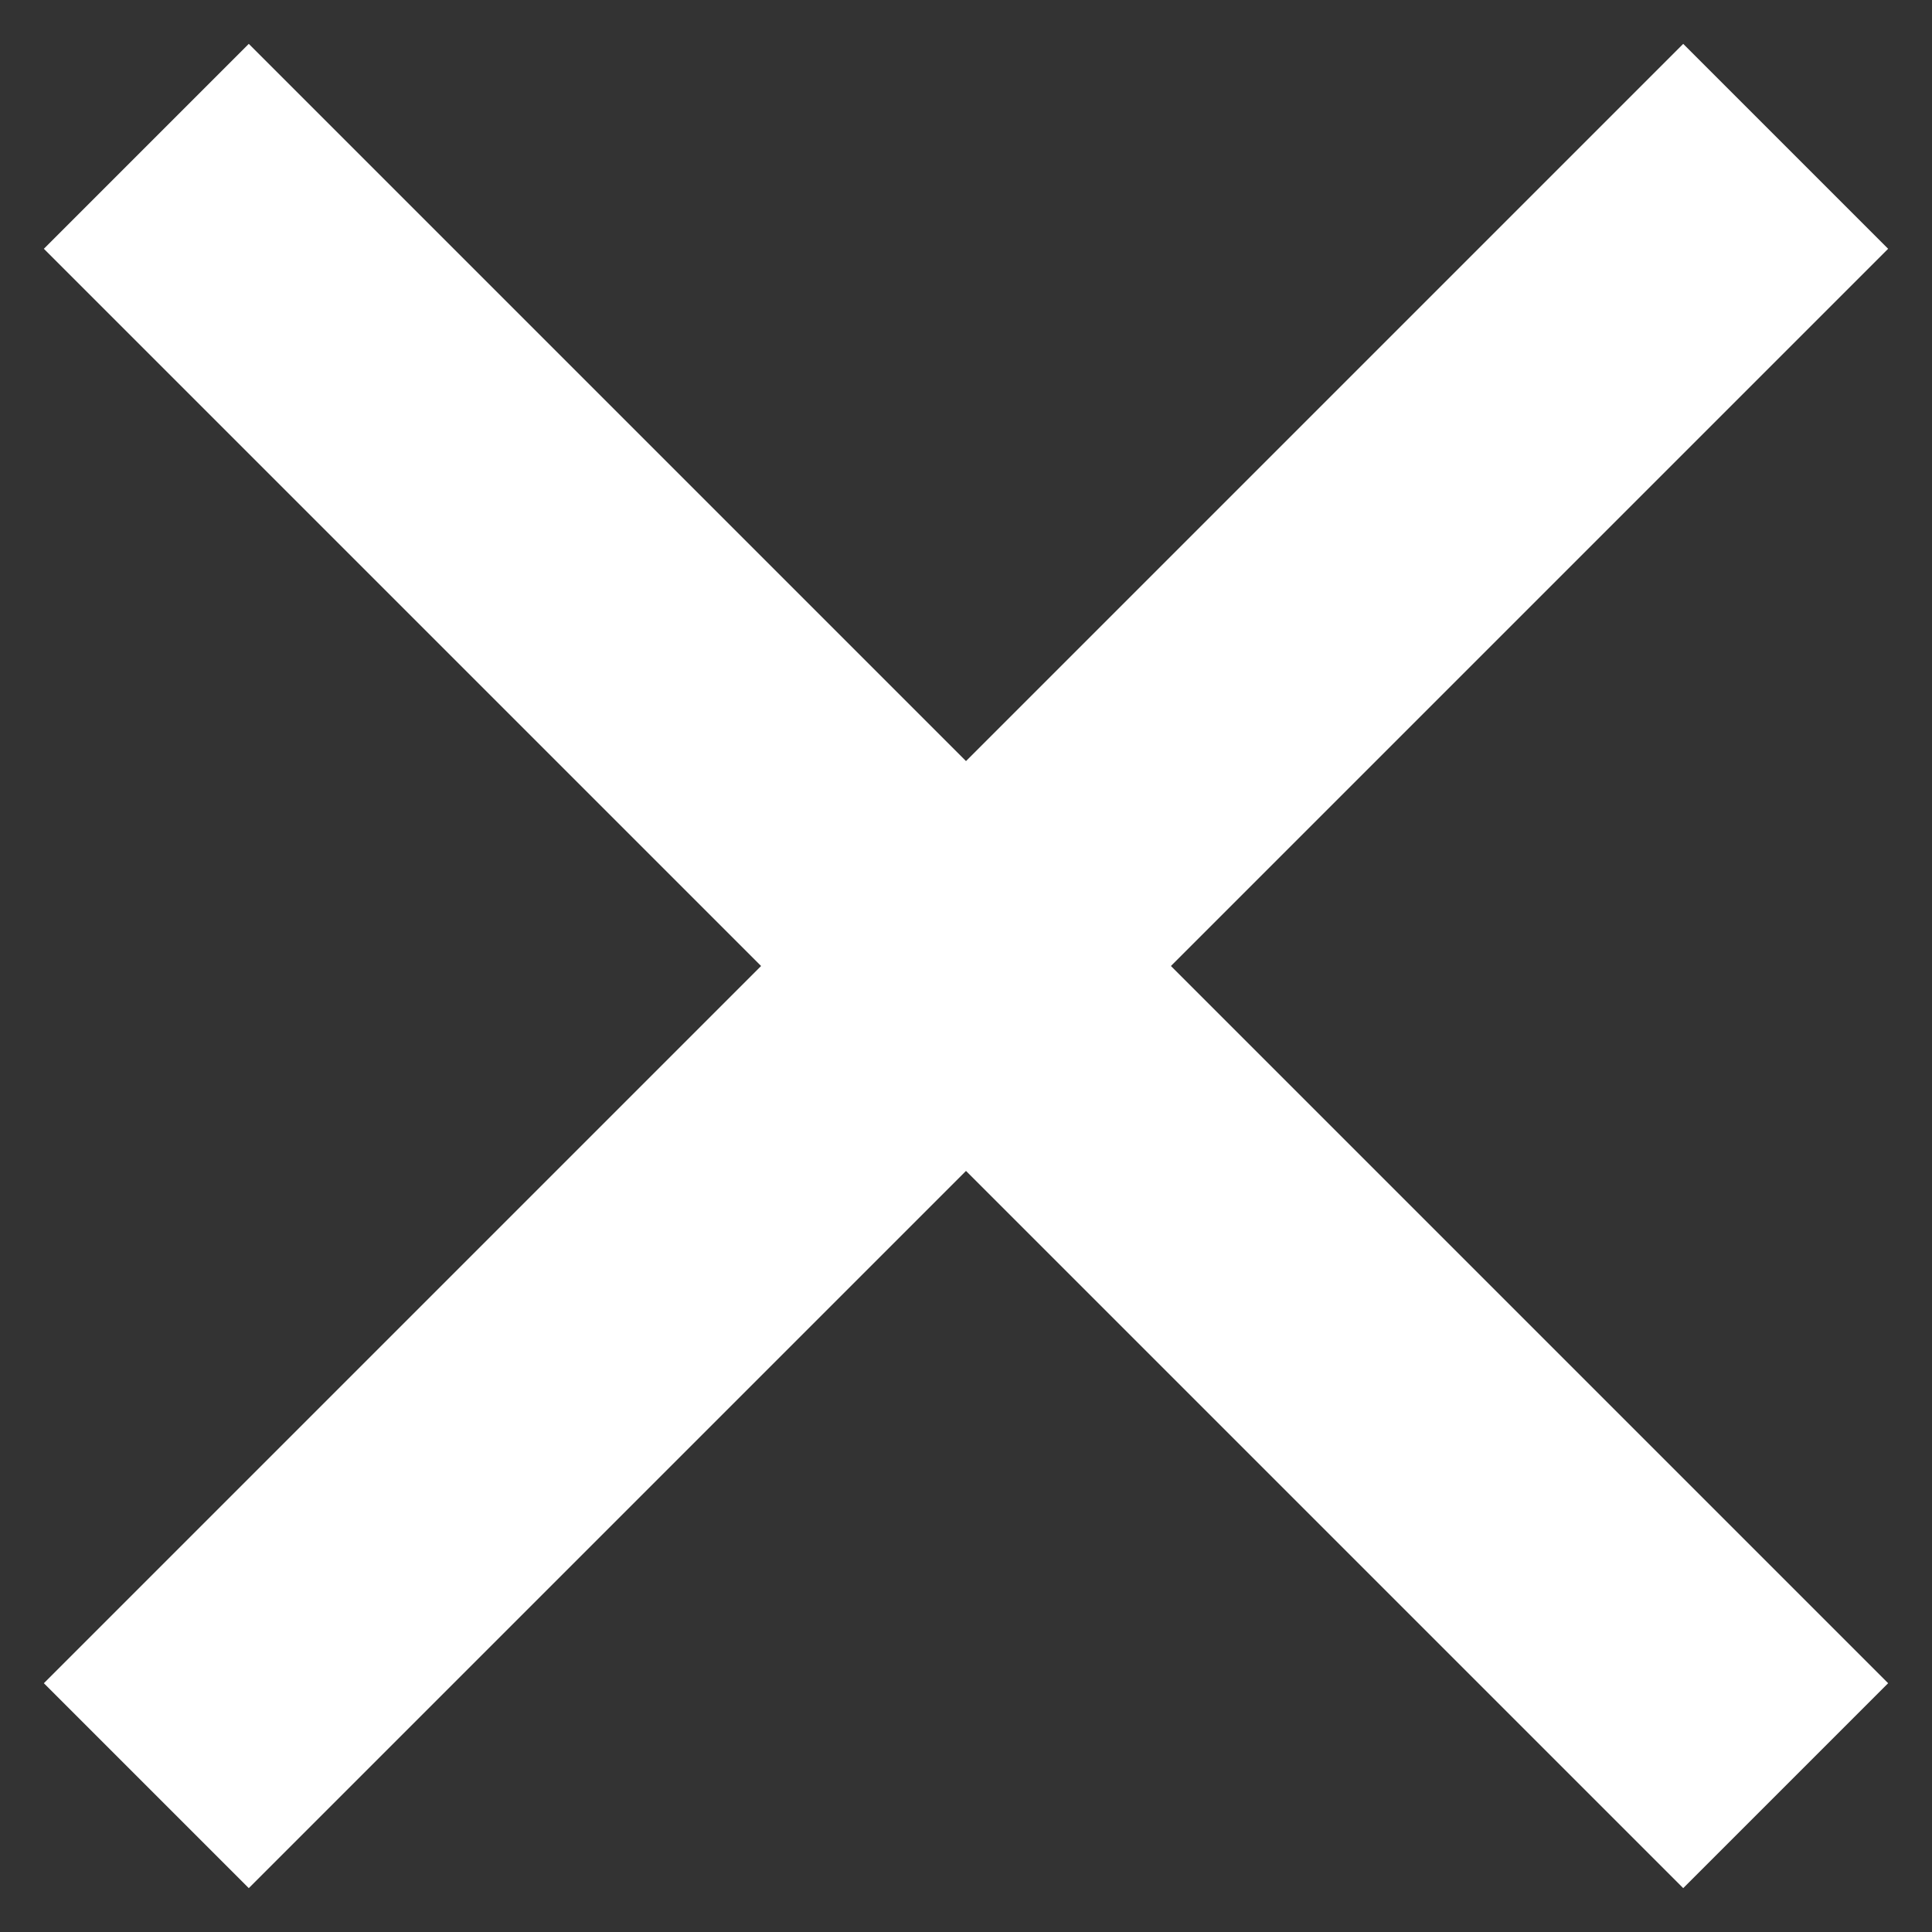 <?xml version="1.0" encoding="UTF-8"?>
<svg width="10px" height="10px" viewBox="0 0 10 10" version="1.1" xmlns="http://www.w3.org/2000/svg" xmlns:xlink="http://www.w3.org/1999/xlink">
    <rect x="0" y="0" width="10" height="10" fill="#333333" stroke="none"/>
    <title>Combined Shape Copy</title>
    <g id="🖼-Design" stroke="none" stroke-width="1" fill="none" fill-rule="evenodd">
        <g id="T#11---Design---Search-Bar" transform="translate(-1258, -155)" fill="#FFFFFF">
            <g id="Search-bar" transform="translate(0, 124)">
                <g id="Group" transform="translate(1254, 22)">
                    <path d="M9.75,8 L9.75,13.25 L15,13.25 L15,14.75 L9.75,14.75 L9.75,20 L8.25,20 L8.25,14.75 L3,14.75 L3,13.25 L8.25,13.25 L8.25,8 L9.75,8 Z" id="Combined-Shape-Copy" transform="translate(9, 14) rotate(-315) translate(-9, -14) "></path>
                </g>
            </g>
        </g>
    </g>
</svg>